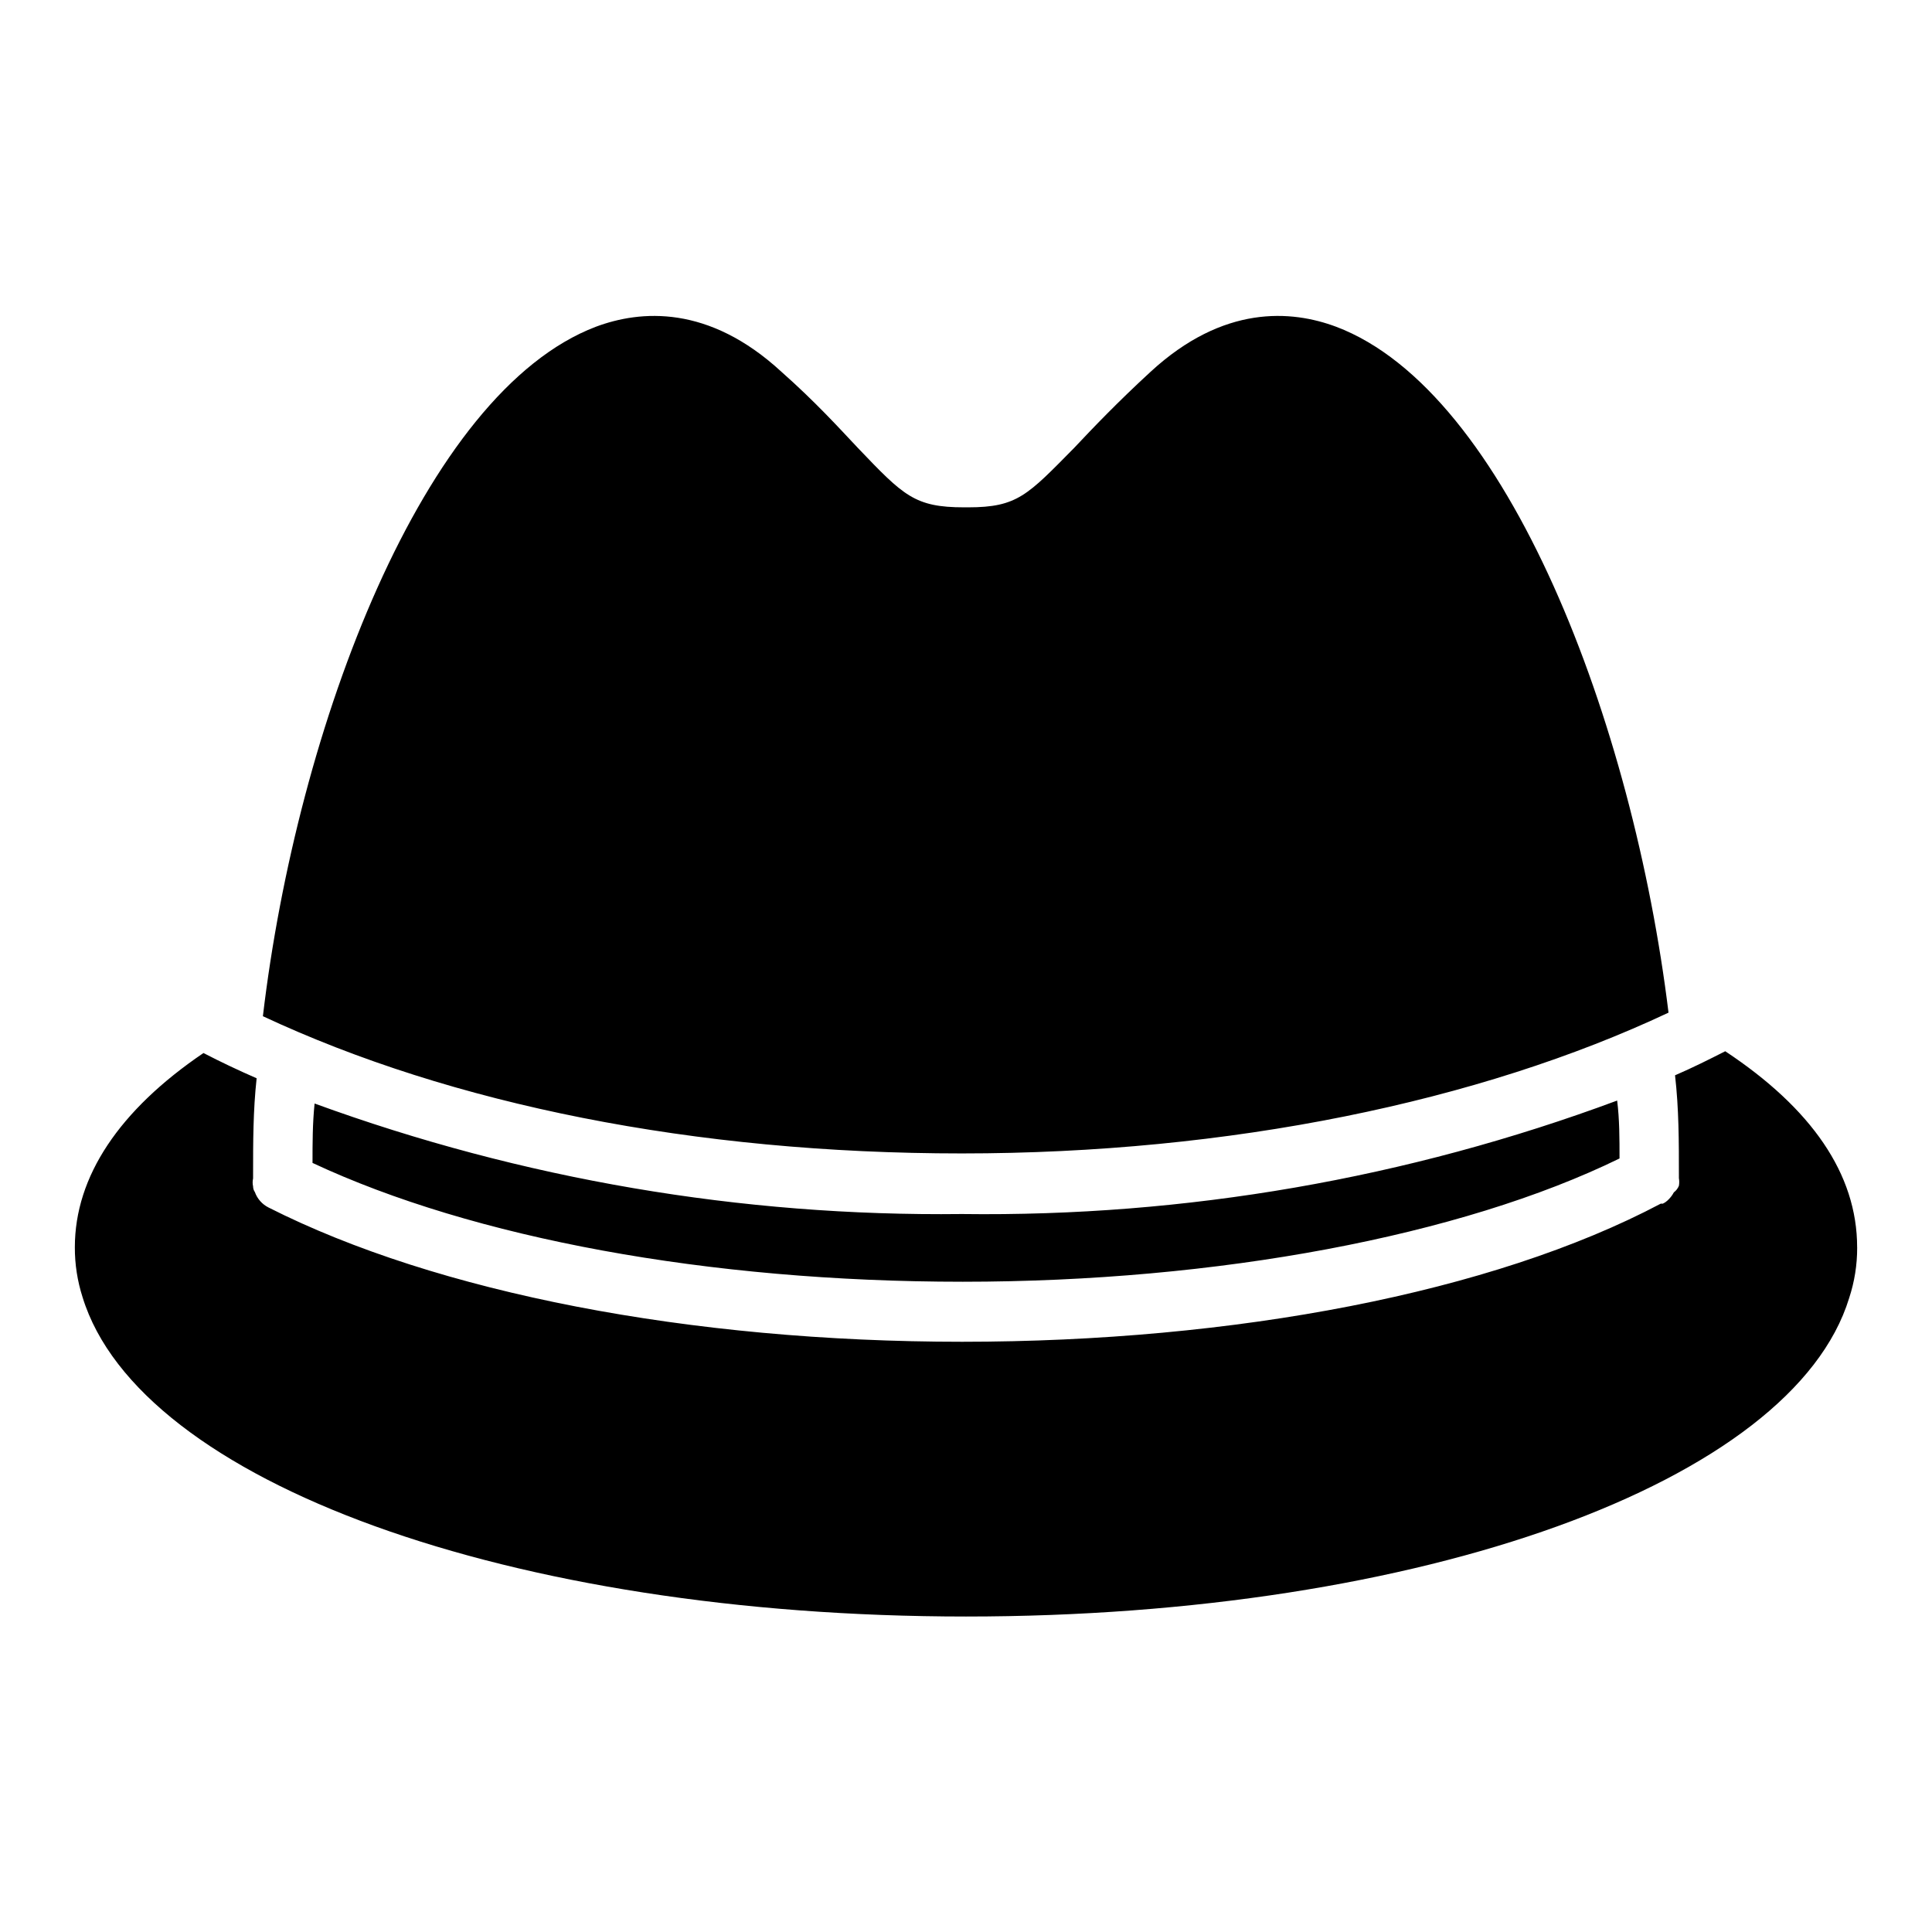 <?xml version="1.0" encoding="UTF-8"?>
<!-- Uploaded to: ICON Repo, www.svgrepo.com, Generator: ICON Repo Mixer Tools -->
<svg fill="#000000" width="800px" height="800px" version="1.1" viewBox="144 144 512 512" xmlns="http://www.w3.org/2000/svg">
 <path d="m213.67 413.3c9.055-76.672 42.508-165.31 88.246-182.71 11.809-4.41 29.836-5.902 49.199 11.965 8.895 7.871 15.191 14.801 20.23 20.152 12.121 12.676 15.035 15.742 28.184 15.742h1.023c13.066 0 15.742-3.227 28.102-15.742 5.039-5.352 11.336-11.965 20.23-20.152 19.363-17.871 37.391-16.375 49.199-11.965 45.5 17.16 78.719 105.25 88.09 181.77-50.145 23.617-116.35 37.312-187.28 37.312-70.926 0.004-135.24-12.984-185.23-36.367zm359.52 37.707c-42.035 20.547-106.59 32.668-174.05 32.668-67.465 0-129.73-11.57-172.32-31.488 0-5.195 0-10.469 0.551-15.742 54.938 20.051 113.05 29.973 171.53 29.285 59.246 0.773 118.12-9.422 173.66-30.07 0.629 4.957 0.629 10.152 0.629 15.348zm62.977 23.617c0.016 4.547-0.703 9.066-2.125 13.383-14.957 48.805-113.36 84.387-234.04 84.387s-219.08-35.66-234.12-84.621c-1.371-4.273-2.062-8.738-2.047-13.227 0-18.812 11.809-36.367 34.086-51.484 4.566 2.363 9.211 4.566 14.09 6.691-0.941 8.582-0.941 17.004-0.941 25.348v1.184c-0.156 0.699-0.156 1.426 0 2.125 0 0.535 0.164 1.055 0.473 1.496 0.633 1.777 1.93 3.246 3.621 4.094 44.633 22.594 111.7 35.582 183.81 35.582 72.105-0.004 140.52-12.992 185.15-36.605h0.551c0.434-0.199 0.832-0.465 1.18-0.789 0.707-0.625 1.293-1.371 1.734-2.203 0.594-0.445 1.055-1.043 1.336-1.734 0.117-0.676 0.117-1.367 0-2.047v-1.102c0-8.5 0-17.238-1.023-26.137 4.566-1.969 8.973-4.172 13.305-6.375 22.828 15.117 34.953 32.512 34.953 51.957z"/>
</svg>
